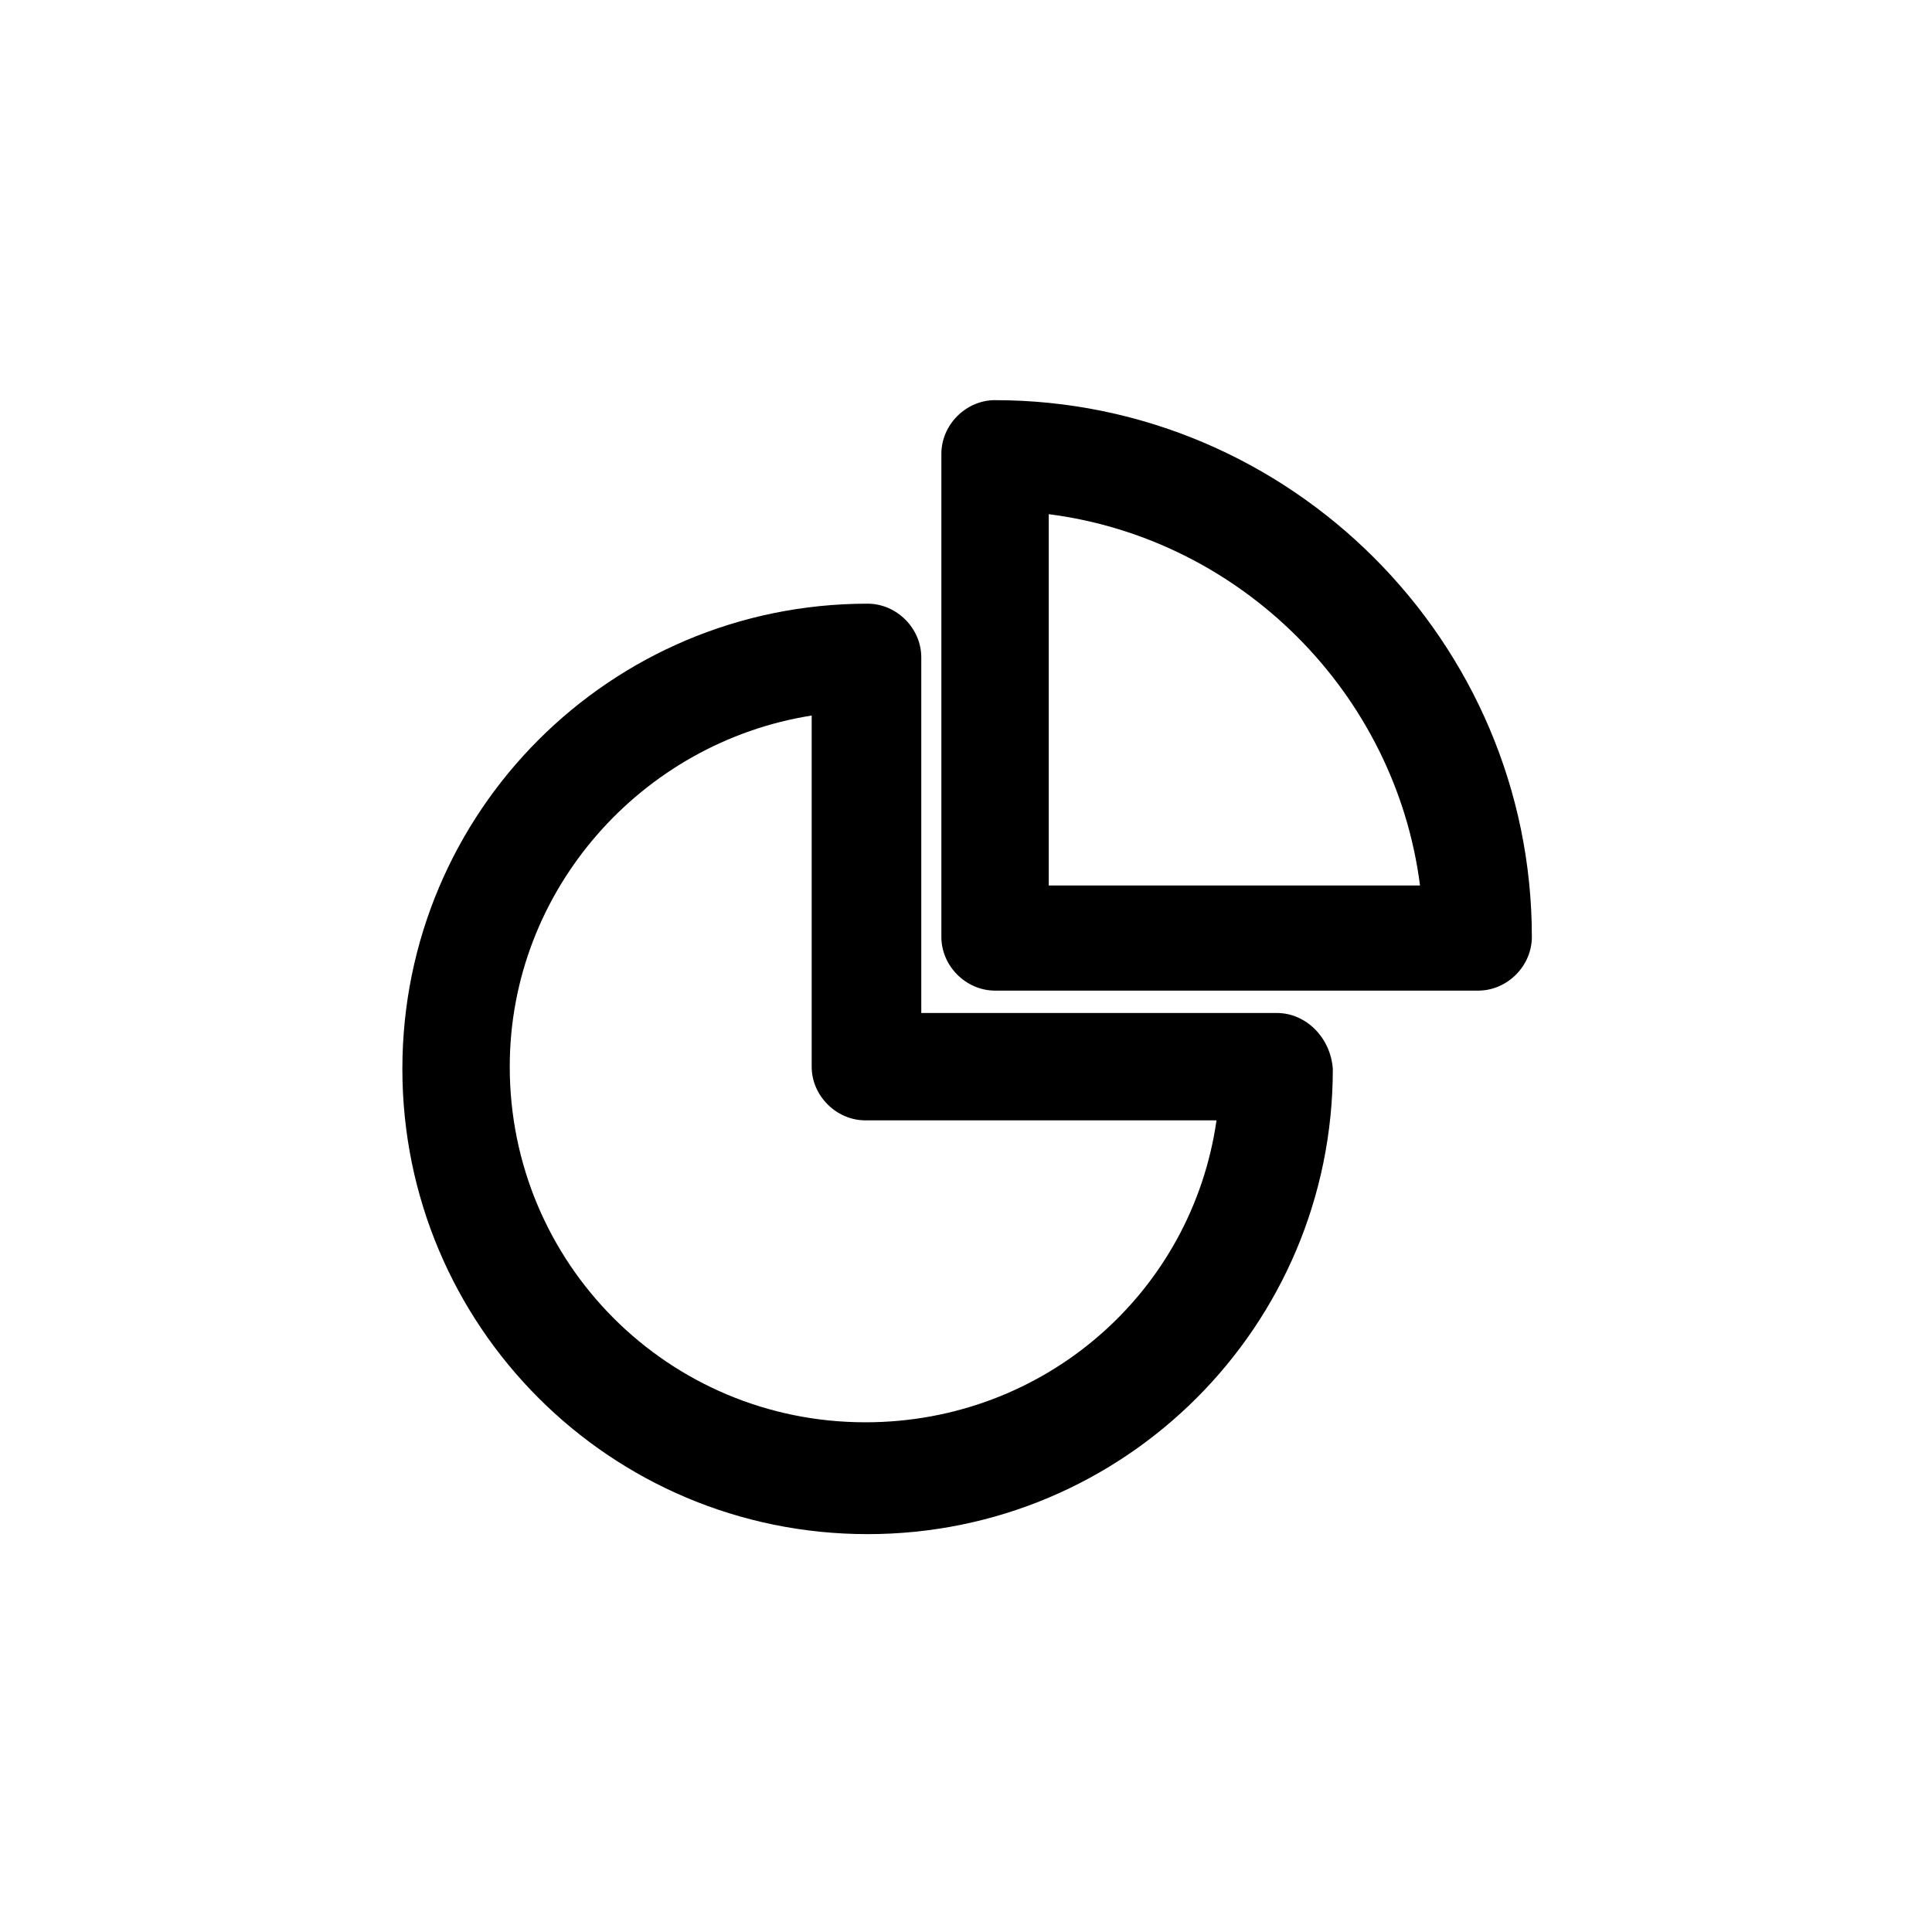 <?xml version="1.0" encoding="UTF-8"?>
<!-- The Best Svg Icon site in the world: iconSvg.co, Visit us! https://iconsvg.co -->
<svg fill="#000000" width="800px" height="800px" version="1.1" viewBox="144 144 512 512" xmlns="http://www.w3.org/2000/svg">
 <g>
  <path d="m482.39 412.45h-94.242v-94.242c0-7.707-6.519-14.227-14.227-14.227-68.164 0-123.29 55.121-123.29 123.29 0 68.164 55.121 123.29 123.29 123.29 68.164 0 123.29-55.121 123.29-123.29-0.59-8.297-7.113-14.816-14.816-14.816zm-109.06 108.47c-52.16 0-94.242-42.082-94.242-94.242 0-46.824 34.969-85.945 80.016-93.055v93.055c0 7.707 6.519 14.227 14.227 14.227h93.055c-6.519 45.637-45.641 80.016-93.055 80.016z"/>
  <path d="m407.7 250.04c-7.707 0-14.227 6.519-14.227 14.227v128.03c0 7.707 6.519 14.227 14.227 14.227h128.03c7.707 0 14.227-6.519 14.227-14.227 0-78.242-64.016-142.25-142.25-142.25zm14.227 128.02v-97.797c50.973 6.519 91.871 47.418 98.391 98.391h-98.391z"/>
 </g>
</svg>